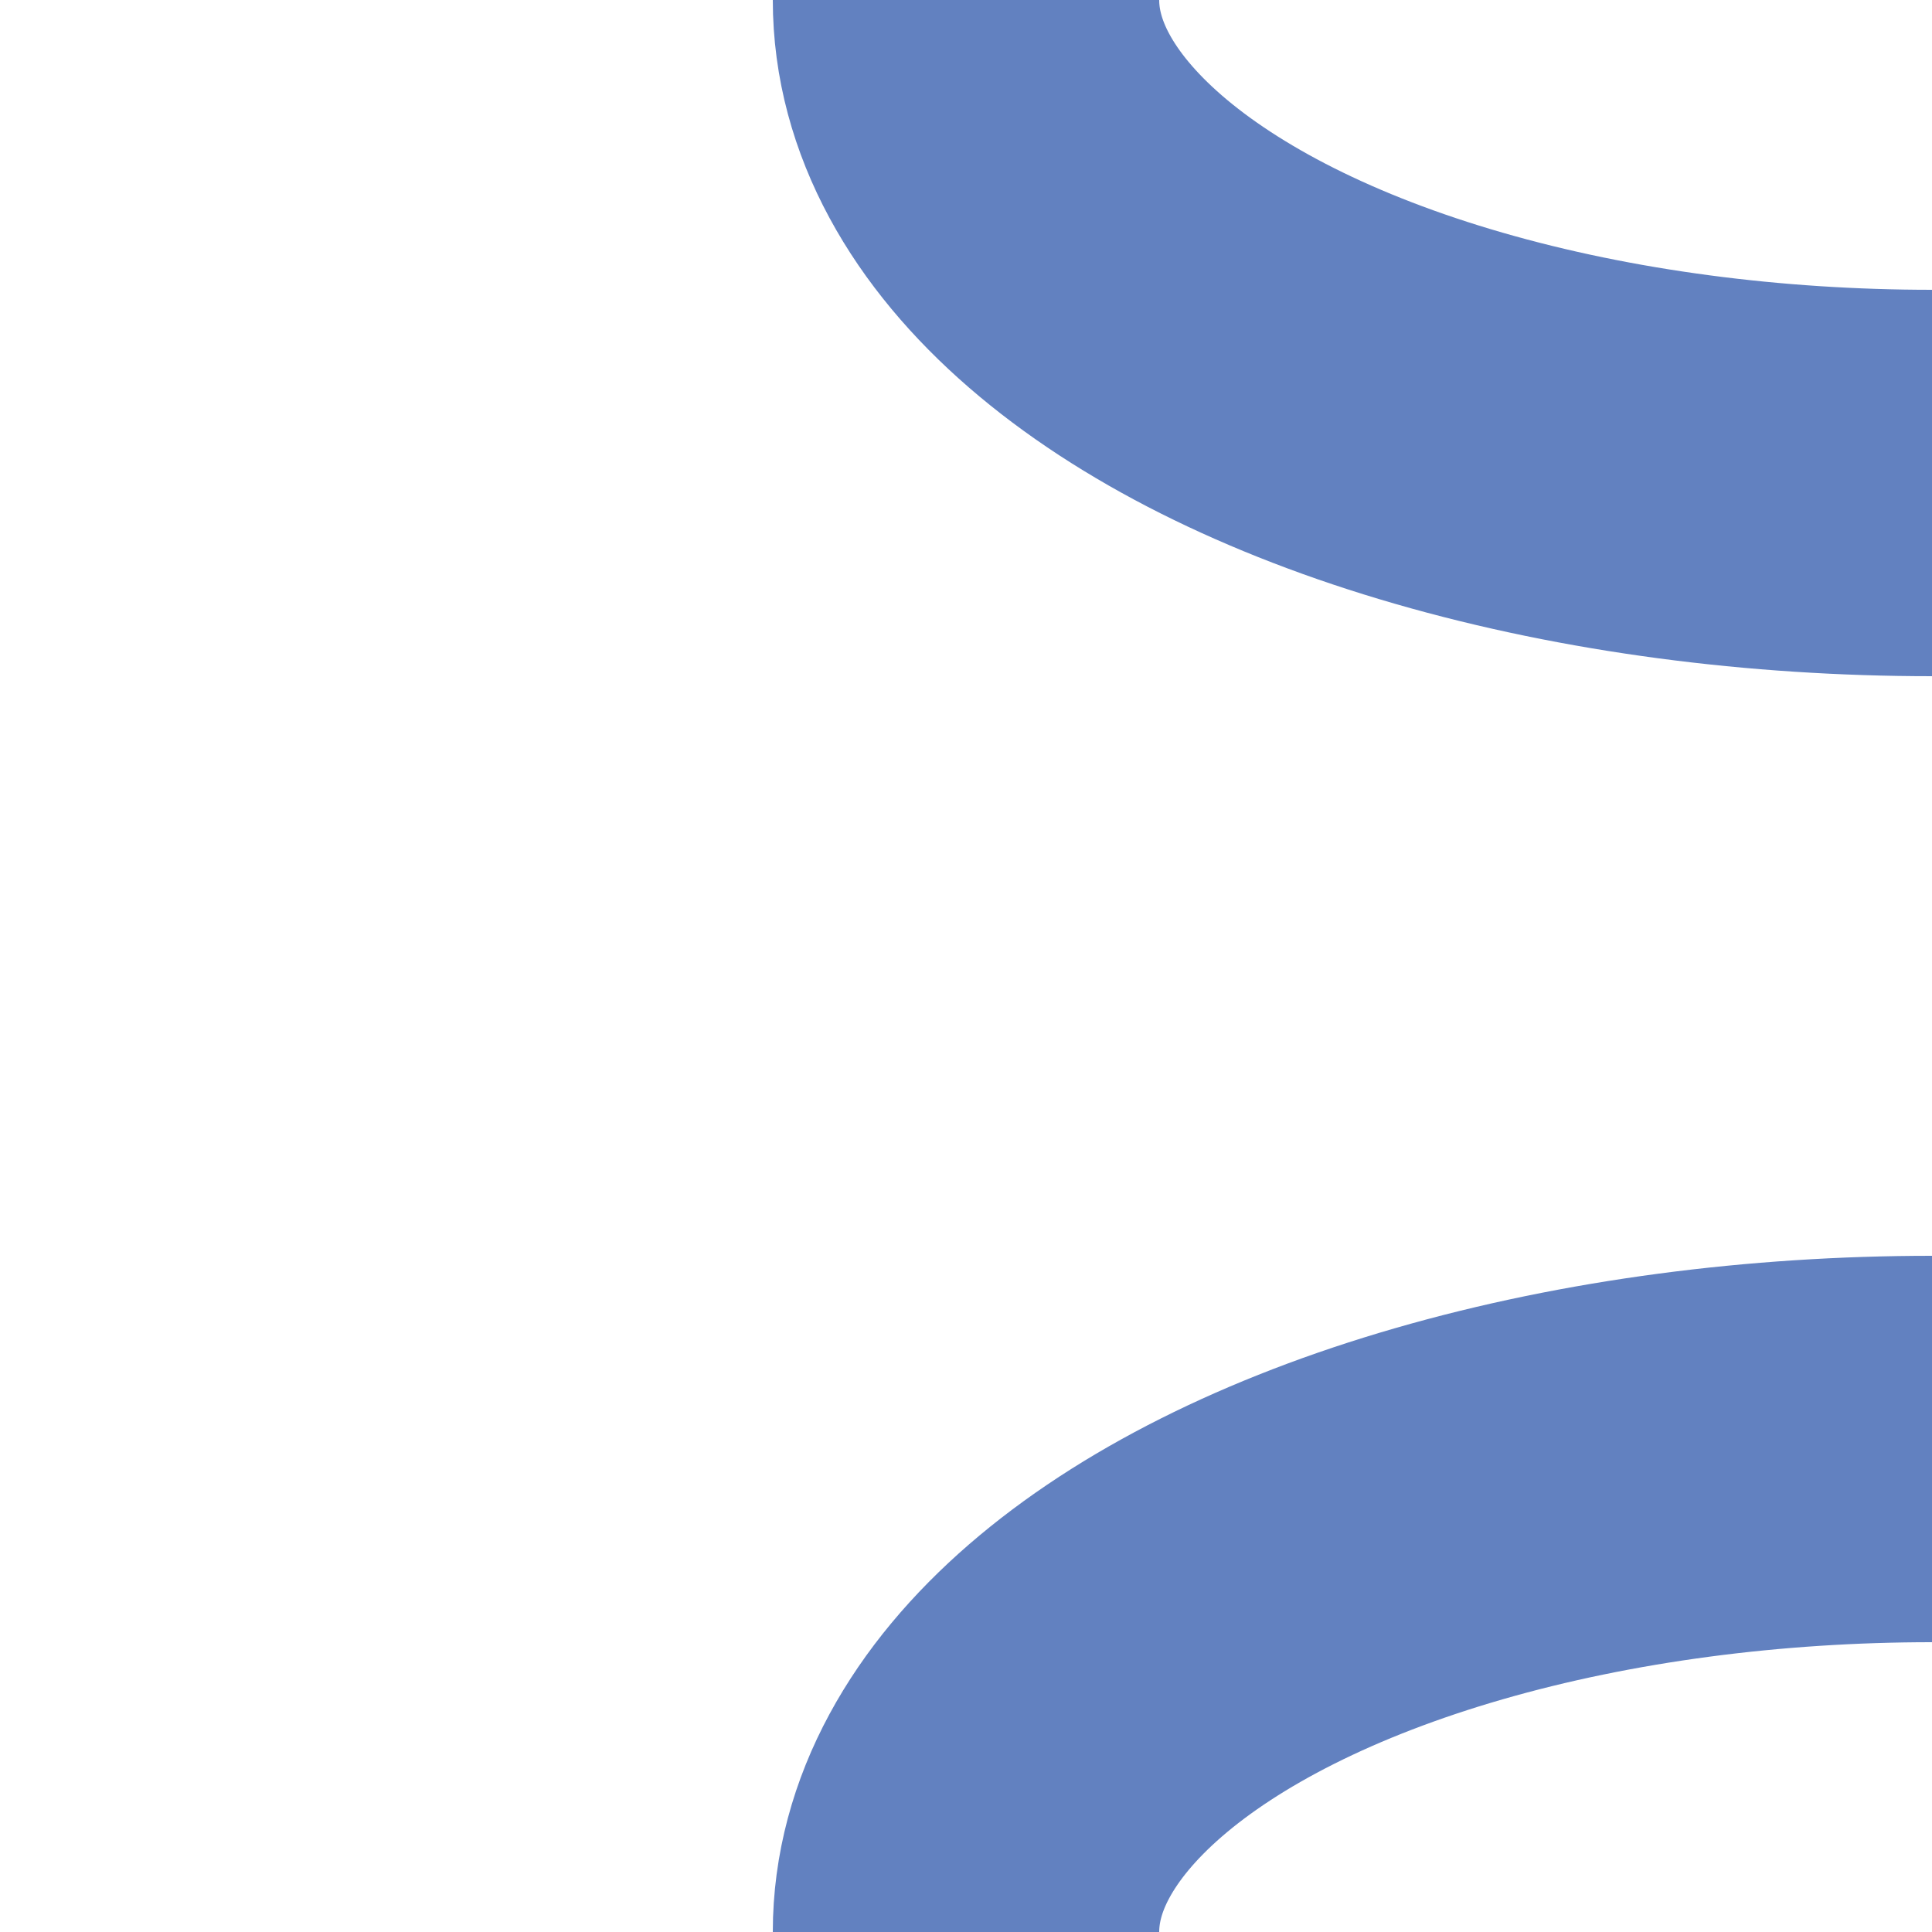 <?xml version="1.0" encoding="UTF-8" standalone="no"?>
<!-- Created by Wiebevl for Wikipedia -->
<svg xmlns="http://www.w3.org/2000/svg" width="500" height="500" viewBox="-500 0 500 500">
<title>exvSTRgr-STRgl</title>
 <g stroke="#6281c0" stroke-width="100" fill="none">
  <ellipse cx="0" cy="0" rx="250" ry="125"/>
  <ellipse cx="0" cy="500" rx="250" ry="125"/>
 </g>
</svg>